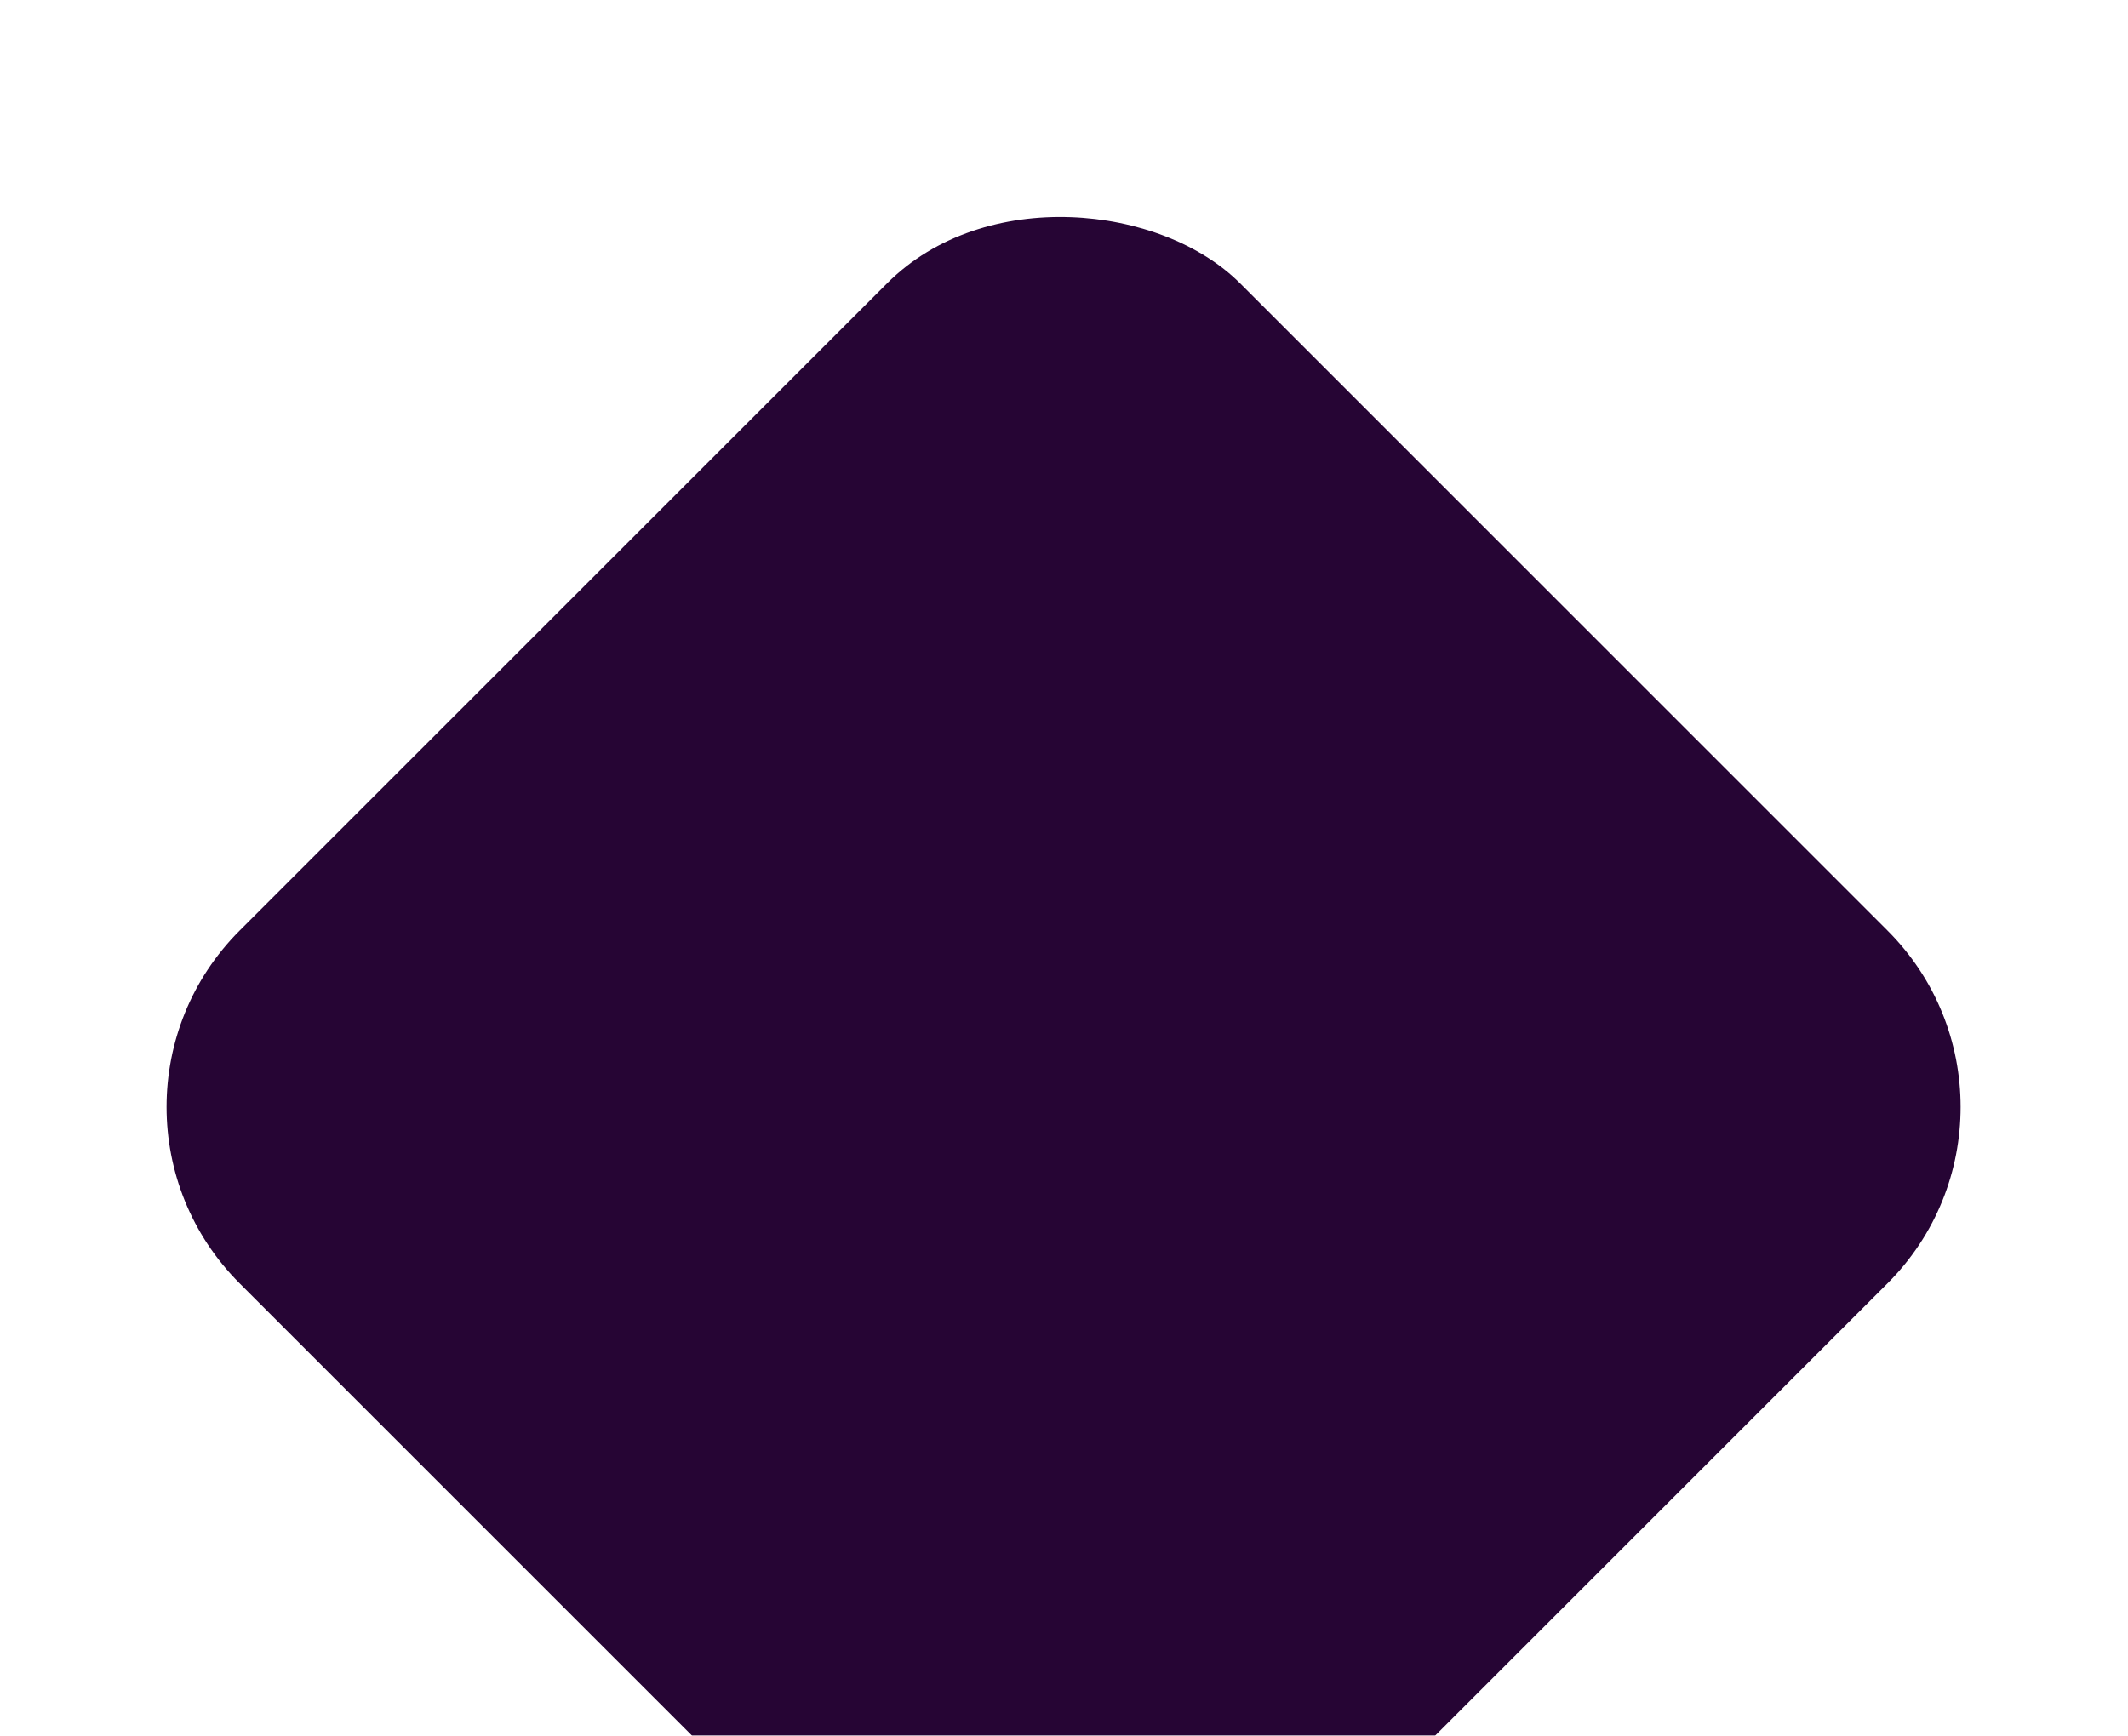 <svg width="505" height="412" viewBox="0 0 505 412" fill="none" xmlns="http://www.w3.org/2000/svg">
<g filter="url(#filter0_bdd_303_157)">
<rect x="15" y="276" width="335.736" height="335.736" rx="59.217" transform="rotate(-45 15 276)" fill="#260534"/>
</g>
<g clip-path="url(#clip0_303_157)">
<g filter="url(#filter1_iiii_303_157)">
<mask id="mask0_303_157" style="mask-type:luminance" maskUnits="userSpaceOnUse" x="214" y="237" width="77" height="84">
<path d="M256.382 308.464L282.045 295.449L283.227 267.962M277.154 255.987L254.279 240.702L228.616 253.717M223.199 262.918L221.969 291.503L236.609 301.285L245.759 307.399" stroke="white" stroke-width="6.431" stroke-linecap="round" stroke-linejoin="round"/>
<path d="M259.143 266.197L253.546 262.583L241.57 268.656L241.179 275.307L240.788 281.958L246.386 285.572L251.983 289.186L263.958 283.112L264.349 276.462L264.74 269.811L259.143 266.197Z" stroke="white" stroke-width="6.431" stroke-linecap="round" stroke-linejoin="round"/>
<path d="M264.74 269.811L276.716 263.737M252.838 288.753L252.068 304.199M242.425 268.223L229.508 259.718" stroke="white" stroke-width="6.431" stroke-linecap="round" stroke-linejoin="round"/>
<path d="M276.716 263.737C278.153 266.571 281.617 267.704 284.451 266.266C287.286 264.829 288.418 261.365 286.981 258.531C285.543 255.696 282.08 254.564 279.245 256.001C276.41 257.439 275.278 260.902 276.716 263.737Z" stroke="white" stroke-width="6.431" stroke-linecap="round" stroke-linejoin="round"/>
<path d="M218.351 258.923C219.789 261.758 223.252 262.891 226.087 261.453C228.921 260.015 230.054 256.552 228.616 253.717C227.178 250.883 223.715 249.75 220.88 251.188C218.046 252.626 216.913 256.089 218.351 258.923Z" stroke="white" stroke-width="6.431" stroke-linecap="round" stroke-linejoin="round"/>
<path d="M246.117 313.67C247.555 316.505 251.018 317.637 253.853 316.199C256.687 314.762 257.82 311.299 256.382 308.464C254.944 305.629 251.481 304.497 248.647 305.934C245.812 307.372 244.68 310.835 246.117 313.67Z" stroke="white" stroke-width="6.431" stroke-linecap="round" stroke-linejoin="round"/>
</mask>
<g mask="url(#mask0_303_157)">
<path d="M272.999 214L314.648 296.12L232.529 337.769L190.879 255.649L272.999 214Z" fill="#260534"/>
</g>
</g>
</g>
<defs>
<filter id="filter0_bdd_303_157" x="-46.605" y="-23.006" width="598.012" height="598.013" filterUnits="userSpaceOnUse" color-interpolation-filters="sRGB">
<feFlood flood-opacity="0" result="BackgroundImageFix"/>
<feGaussianBlur in="BackgroundImageFix" stdDeviation="43.067"/>
<feComposite in2="SourceAlpha" operator="in" result="effect1_backgroundBlur_303_157"/>
<feColorMatrix in="SourceAlpha" type="matrix" values="0 0 0 0 0 0 0 0 0 0 0 0 0 0 0 0 0 0 127 0" result="hardAlpha"/>
<feOffset dy="10.767"/>
<feGaussianBlur stdDeviation="13.458"/>
<feComposite in2="hardAlpha" operator="out"/>
<feColorMatrix type="matrix" values="0 0 0 0 0 0 0 0 0 0 0 0 0 0 0 0 0 0 0.1 0"/>
<feBlend mode="normal" in2="effect1_backgroundBlur_303_157" result="effect2_dropShadow_303_157"/>
<feColorMatrix in="SourceAlpha" type="matrix" values="0 0 0 0 0 0 0 0 0 0 0 0 0 0 0 0 0 0 127 0" result="hardAlpha"/>
<feOffset dy="-24"/>
<feGaussianBlur stdDeviation="19.5"/>
<feComposite in2="hardAlpha" operator="out"/>
<feColorMatrix type="matrix" values="0 0 0 0 0.067 0 0 0 0 0.024 0 0 0 0 0.098 0 0 0 0.5 0"/>
<feBlend mode="normal" in2="effect2_dropShadow_303_157" result="effect3_dropShadow_303_157"/>
<feBlend mode="normal" in="SourceGraphic" in2="effect3_dropShadow_303_157" result="shape"/>
</filter>
<filter id="filter1_iiii_303_157" x="212.757" y="235.294" width="81.132" height="86.499" filterUnits="userSpaceOnUse" color-interpolation-filters="sRGB">
<feFlood flood-opacity="0" result="BackgroundImageFix"/>
<feBlend mode="normal" in="SourceGraphic" in2="BackgroundImageFix" result="shape"/>
<feColorMatrix in="SourceAlpha" type="matrix" values="0 0 0 0 0 0 0 0 0 0 0 0 0 0 0 0 0 0 127 0" result="hardAlpha"/>
<feOffset dx="3.069" dy="1.754"/>
<feGaussianBlur stdDeviation="1.951"/>
<feComposite in2="hardAlpha" operator="arithmetic" k2="-1" k3="1"/>
<feColorMatrix type="matrix" values="0 0 0 0 0 0 0 0 0 0 0 0 0 0 0 0 0 0 0.25 0"/>
<feBlend mode="normal" in2="shape" result="effect1_innerShadow_303_157"/>
<feColorMatrix in="SourceAlpha" type="matrix" values="0 0 0 0 0 0 0 0 0 0 0 0 0 0 0 0 0 0 127 0" result="hardAlpha"/>
<feOffset dy="1.754"/>
<feGaussianBlur stdDeviation="0.877"/>
<feComposite in2="hardAlpha" operator="arithmetic" k2="-1" k3="1"/>
<feColorMatrix type="matrix" values="0 0 0 0 0 0 0 0 0 0 0 0 0 0 0 0 0 0 0.25 0"/>
<feBlend mode="normal" in2="effect1_innerShadow_303_157" result="effect2_innerShadow_303_157"/>
<feColorMatrix in="SourceAlpha" type="matrix" values="0 0 0 0 0 0 0 0 0 0 0 0 0 0 0 0 0 0 127 0" result="hardAlpha"/>
<feOffset dx="-2.631" dy="-0.877"/>
<feGaussianBlur stdDeviation="0.877"/>
<feComposite in2="hardAlpha" operator="arithmetic" k2="-1" k3="1"/>
<feColorMatrix type="matrix" values="0 0 0 0 0.233 0 0 0 0 0.011 0 0 0 0 0.324 0 0 0 0.04 0"/>
<feBlend mode="normal" in2="effect2_innerShadow_303_157" result="effect3_innerShadow_303_157"/>
<feColorMatrix in="SourceAlpha" type="matrix" values="0 0 0 0 0 0 0 0 0 0 0 0 0 0 0 0 0 0 127 0" result="hardAlpha"/>
<feOffset dx="-0.877" dy="-2.192"/>
<feGaussianBlur stdDeviation="1.118"/>
<feComposite in2="hardAlpha" operator="arithmetic" k2="-1" k3="1"/>
<feColorMatrix type="matrix" values="0 0 0 0 0.279 0 0 0 0 0.279 0 0 0 0 0.279 0 0 0 0.08 0"/>
<feBlend mode="normal" in2="effect3_innerShadow_303_157" result="effect4_innerShadow_303_157"/>
</filter>
<clipPath id="clip0_303_157">
<rect width="92.078" height="92.078" fill="white" transform="translate(273 214) rotate(63.107)"/>
</clipPath>
</defs>
</svg>
